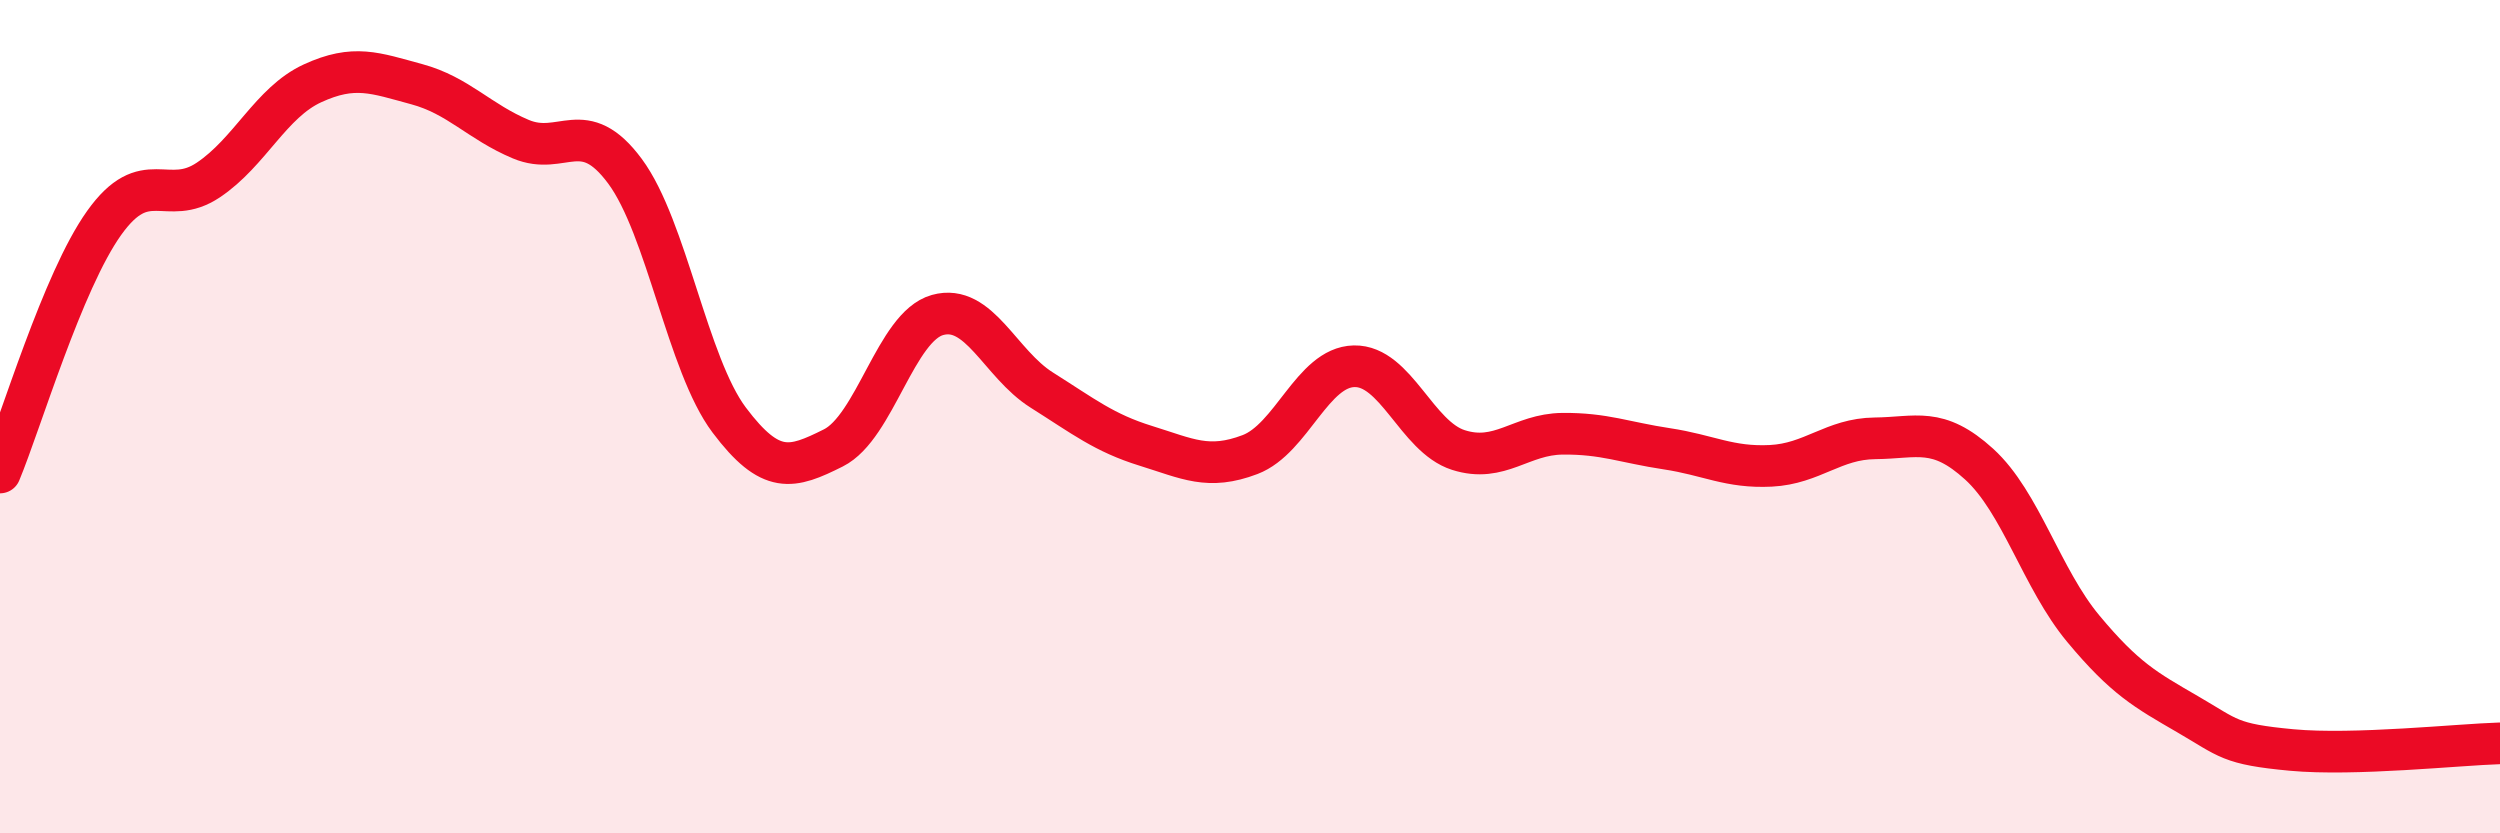 
    <svg width="60" height="20" viewBox="0 0 60 20" xmlns="http://www.w3.org/2000/svg">
      <path
        d="M 0,11.34 C 0.5,10.14 1.5,6.75 2.5,5.35 C 3.5,3.95 4,4.99 5,4.32 C 6,3.65 6.5,2.46 7.5,2 C 8.5,1.54 9,1.75 10,2.02 C 11,2.29 11.5,2.92 12.5,3.34 C 13.5,3.76 14,2.76 15,4.11 C 16,5.46 16.5,8.75 17.5,10.08 C 18.5,11.41 19,11.25 20,10.75 C 21,10.25 21.5,7.84 22.5,7.56 C 23.5,7.28 24,8.73 25,9.36 C 26,9.99 26.5,10.39 27.5,10.7 C 28.5,11.01 29,11.29 30,10.91 C 31,10.53 31.5,8.81 32.5,8.79 C 33.5,8.77 34,10.48 35,10.8 C 36,11.12 36.5,10.42 37.5,10.41 C 38.5,10.4 39,10.62 40,10.77 C 41,10.92 41.5,11.23 42.5,11.18 C 43.5,11.13 44,10.53 45,10.52 C 46,10.51 46.5,10.23 47.5,11.14 C 48.5,12.05 49,13.89 50,15.09 C 51,16.29 51.5,16.56 52.5,17.14 C 53.5,17.72 53.5,17.86 55,18 C 56.5,18.14 59,17.87 60,17.84L60 20L0 20Z"
        fill="#EB0A25"
        opacity="0.1"
        stroke-linecap="round"
        stroke-linejoin="round"
      />
      <path
        d="M 0,11.34 C 0.5,10.14 1.5,6.75 2.5,5.35 C 3.5,3.95 4,4.99 5,4.32 C 6,3.65 6.5,2.46 7.5,2 C 8.5,1.54 9,1.75 10,2.02 C 11,2.29 11.5,2.92 12.5,3.34 C 13.5,3.76 14,2.76 15,4.11 C 16,5.46 16.5,8.75 17.5,10.08 C 18.5,11.41 19,11.25 20,10.75 C 21,10.25 21.5,7.84 22.5,7.56 C 23.5,7.28 24,8.73 25,9.36 C 26,9.99 26.5,10.39 27.5,10.7 C 28.5,11.01 29,11.29 30,10.91 C 31,10.53 31.5,8.81 32.5,8.79 C 33.5,8.77 34,10.48 35,10.8 C 36,11.12 36.5,10.42 37.5,10.41 C 38.5,10.4 39,10.62 40,10.77 C 41,10.92 41.5,11.23 42.5,11.18 C 43.5,11.13 44,10.53 45,10.52 C 46,10.51 46.5,10.23 47.5,11.14 C 48.5,12.05 49,13.89 50,15.09 C 51,16.29 51.5,16.56 52.5,17.14 C 53.5,17.72 53.5,17.86 55,18 C 56.5,18.14 59,17.87 60,17.84"
        stroke="#EB0A25"
        stroke-width="1"
        fill="none"
        stroke-linecap="round"
        stroke-linejoin="round"
      />
    </svg>
  